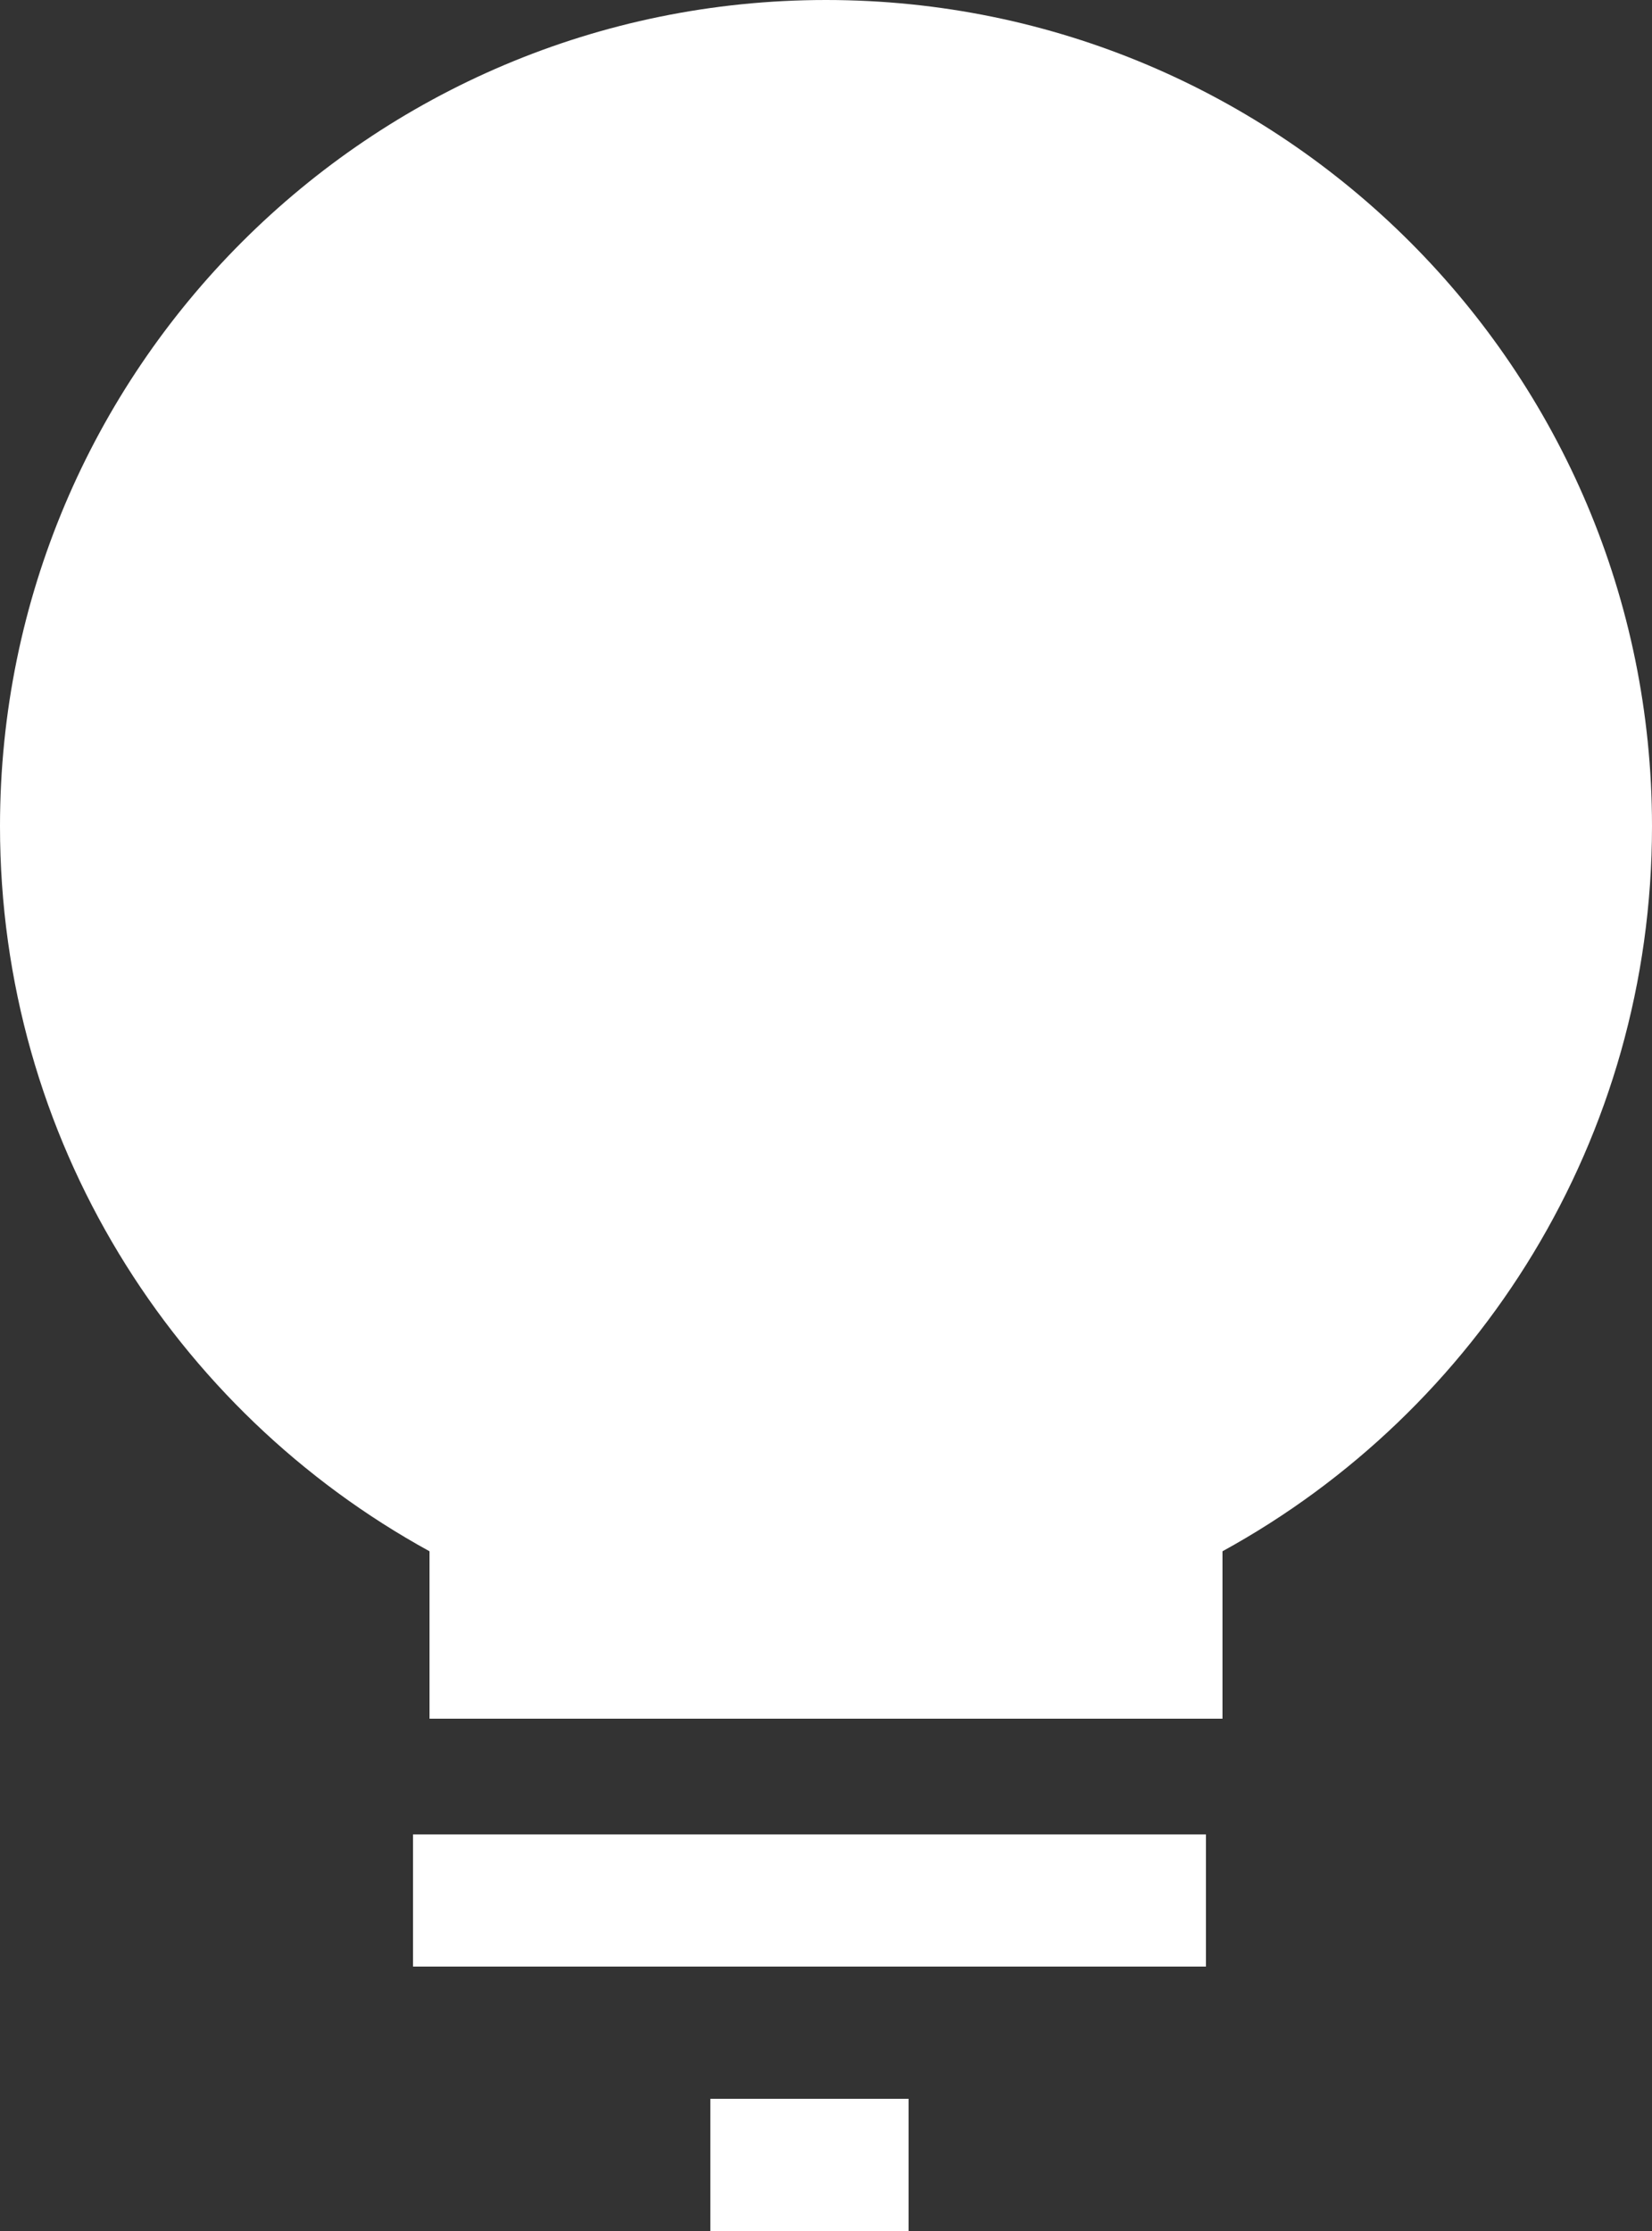 <?xml version="1.0" encoding="utf-8"?>
<!--
  ~ nemesis Platform - NExt-generation Multichannel E-commerce SYStem
  ~
  ~ Copyright (c) 2010 - 2018 nemesis
  ~ All rights reserved.
  ~
  ~ This software is the confidential and proprietary information of nemesis
  ~ ("Confidential Information"). You shall not disclose such Confidential
  ~ Information and shall use it only in accordance with the terms of the
  ~ license agreement you entered into with nemesis.
  -->

<!-- Generator: Adobe Illustrator 16.0.4, SVG Export Plug-In . SVG Version: 6.00 Build 0)  -->
<!DOCTYPE svg PUBLIC "-//W3C//DTD SVG 1.1//EN" "http://www.w3.org/Graphics/SVG/1.1/DTD/svg11.dtd">
<svg version="1.1" id="Layer_1" xmlns="http://www.w3.org/2000/svg" xmlns:xlink="http://www.w3.org/1999/xlink" x="0px" y="0px"
	 width="100px" height="135px" viewBox="0 0 100 135" enable-background="new 0 0 100 135" xml:space="preserve">
<rect x="0" y="0" width="100" height="135" fill="#333333" stroke="none"/>
<path fill="#FFFFFF" d="M100,50c0-27.614-22.387-50-50-50C22.386,0,0,22.386,0,50c0,18.916,10.506,35.375,26,43.869V104h48V93.869
	C89.493,85.375,100,68.916,100,50"/>
<rect x="25" y="111" fill="#FFFFFF" width="48" height="8"/>
<rect x="42.999" y="127" fill="#FFFFFF" width="12" height="8"/>
</svg>
